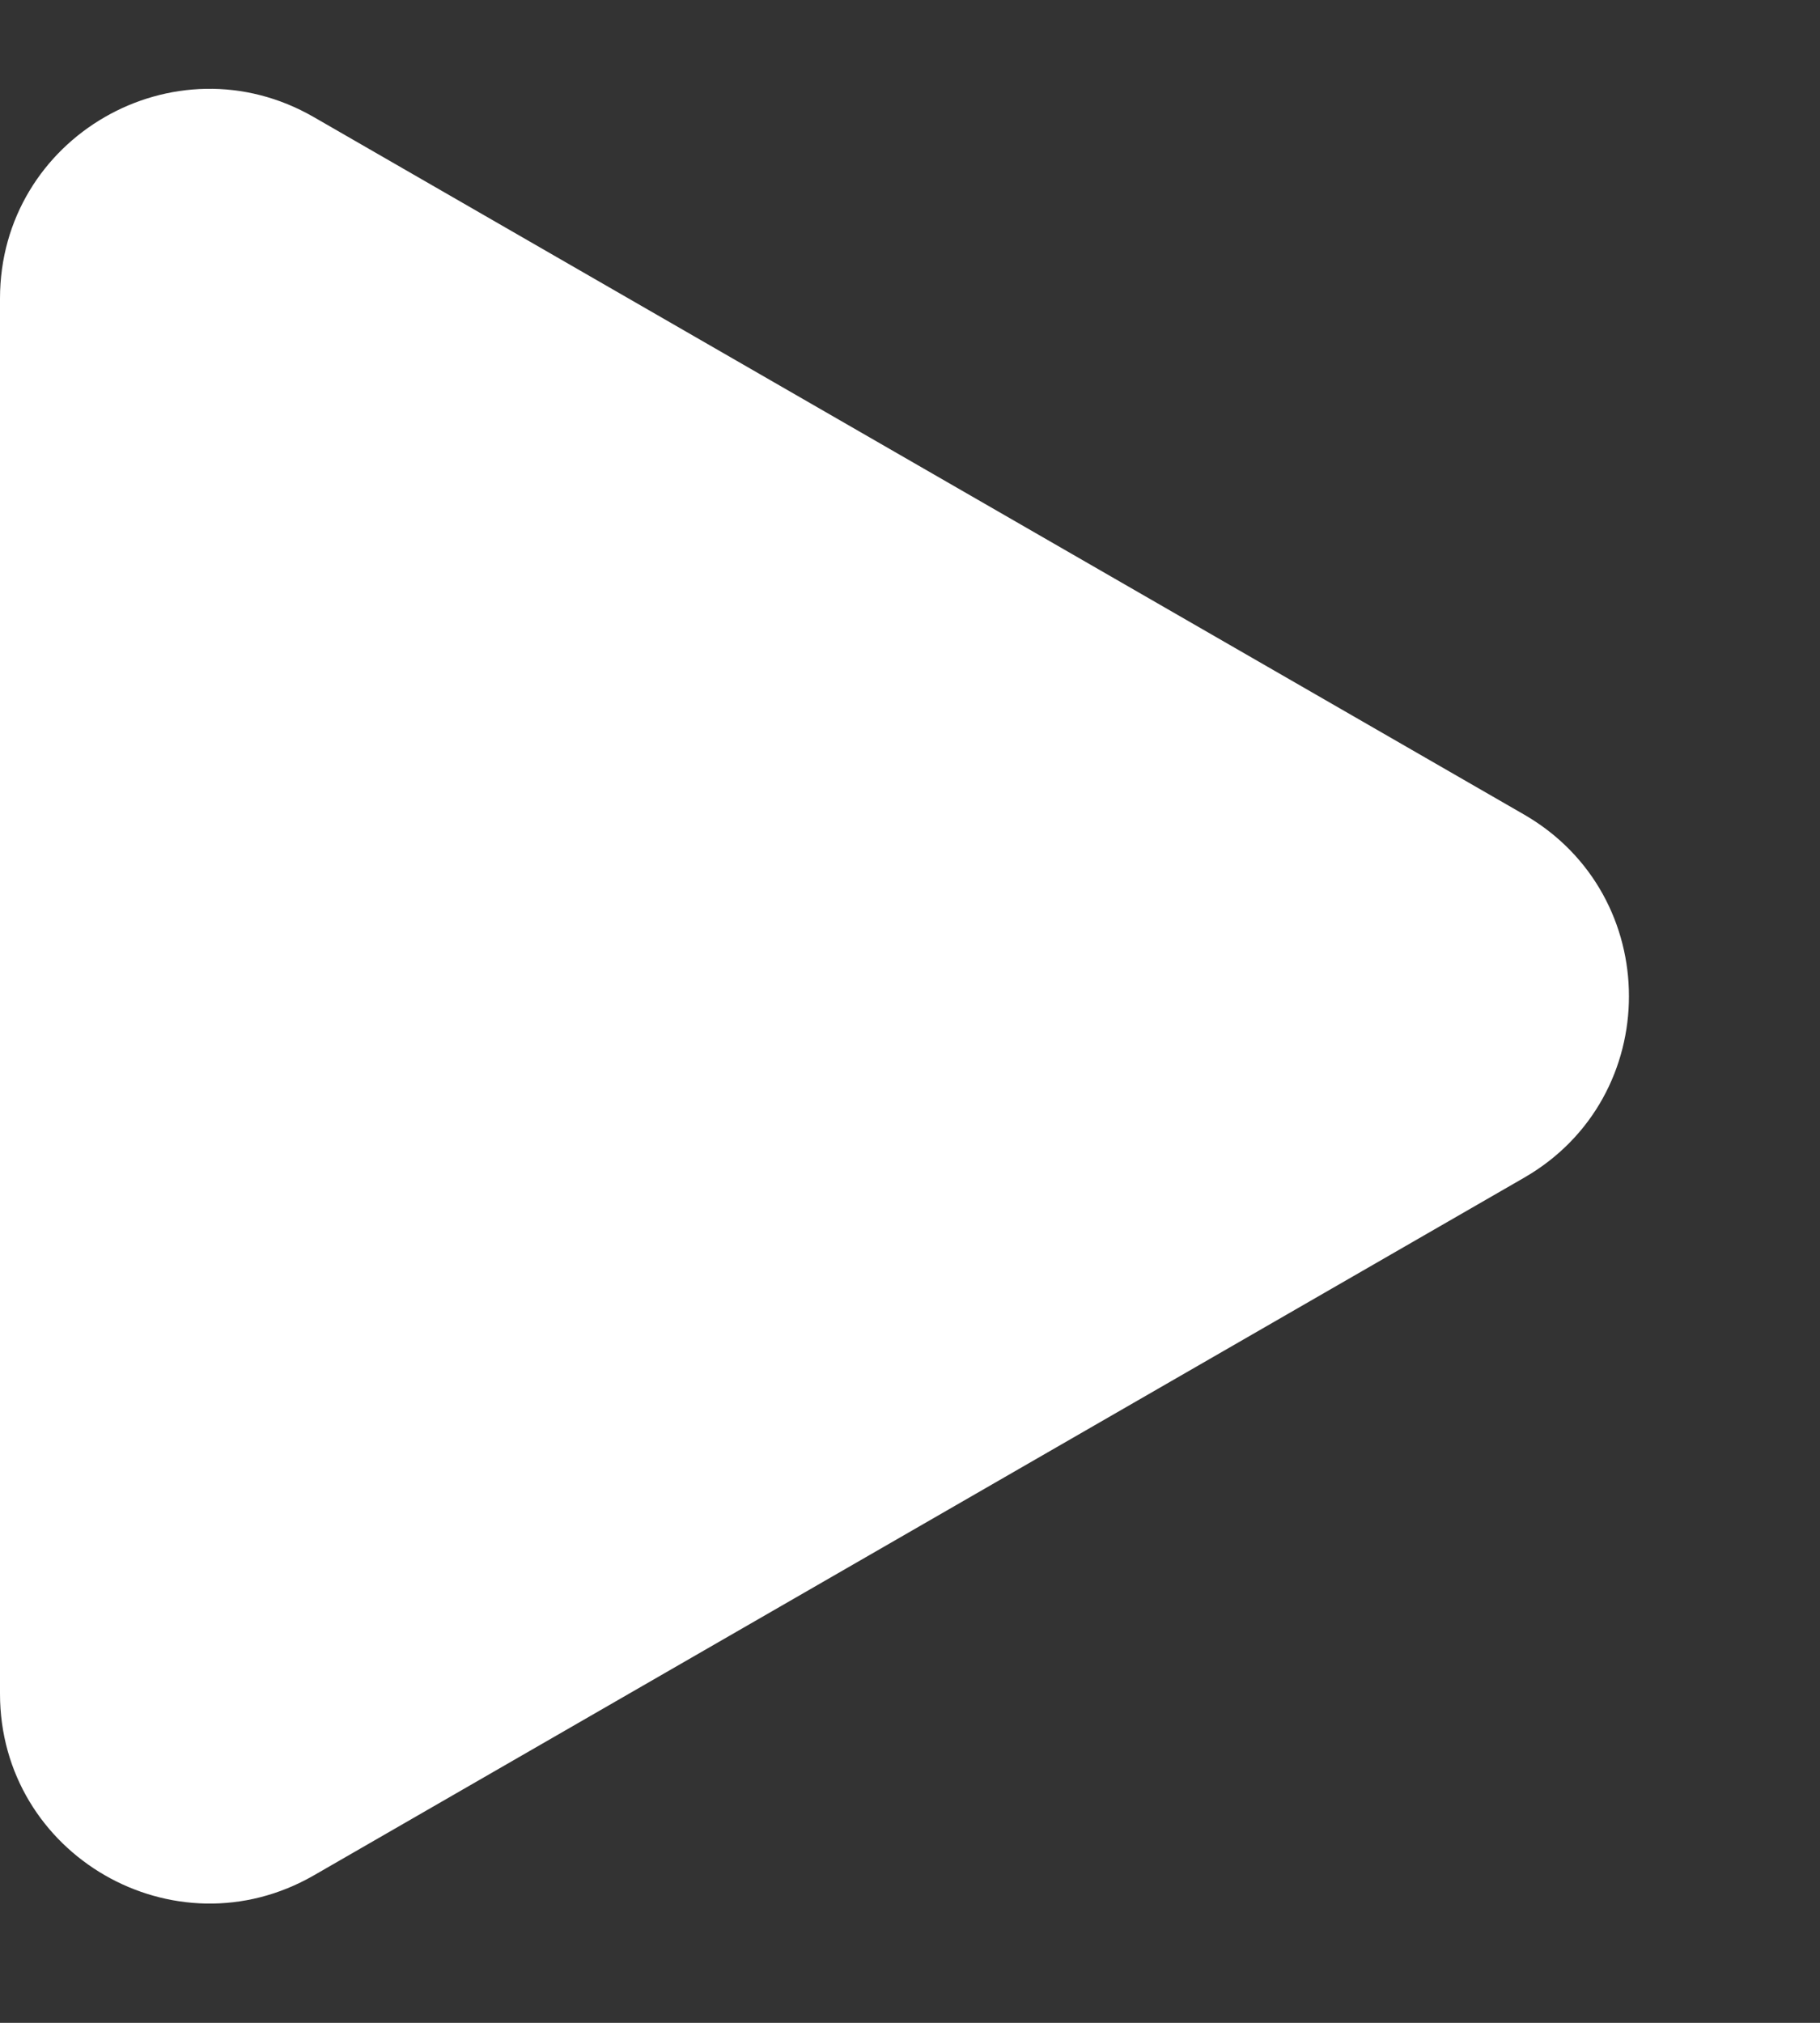 <svg xmlns="http://www.w3.org/2000/svg" width="9" height="10" viewBox="0 0 9 10" fill="none">
  <rect x="0" y="0" width="9" height="10" fill="#333333" stroke="none"/>
  <path d="M7.537 4.027C8.228 4.426 8.228 5.424 7.537 5.822L1.552 9.271C0.862 9.668 -0 9.17 -0 8.373L-0 1.476C-0 0.679 0.862 0.181 1.552 0.579L7.537 4.027Z" fill="white"/>
</svg>